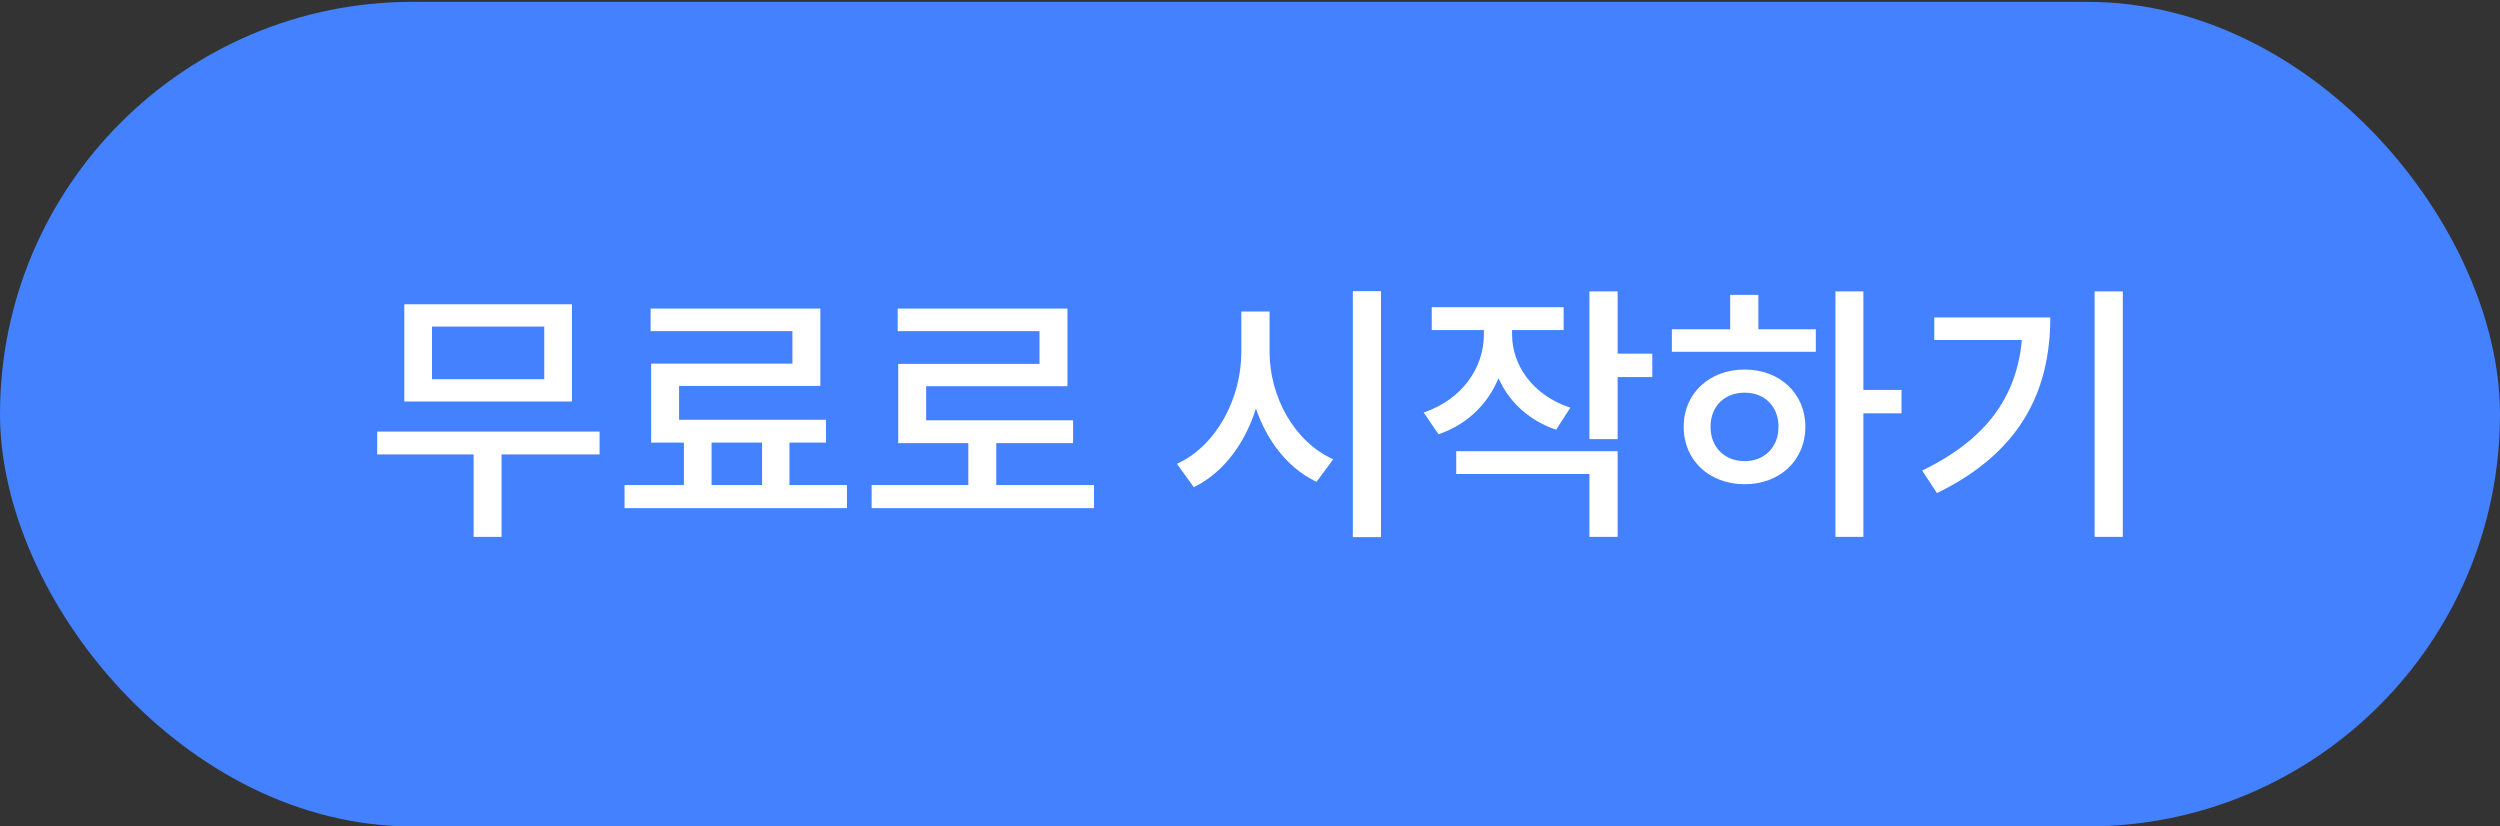 <svg width="121" height="40" viewBox="0 0 121 40" fill="none" xmlns="http://www.w3.org/2000/svg">
<rect x="0" y="0" width="121" height="40" fill="#333333" stroke="none"/>
<rect y="0.09" width="121" height="39.908" rx="19.954" fill="#4381FF"/>
<path d="M18.256 20.889H29.02V21.994H18.256V20.889ZM22.923 21.578H24.275V25.985H22.923V21.578ZM19.569 14.727H27.681V19.433H19.569V14.727ZM26.342 15.806H20.908V18.354H26.342V15.806Z" fill="white"/>
<path d="M33.101 21.045H34.44V23.918H33.101V21.045ZM36.884 21.032H38.21V23.905H36.884V21.032ZM30.228 23.476H40.992V24.594H30.228V23.476ZM31.489 14.935H39.705V18.679H32.867V20.902H31.515V17.6H38.353V16.027H31.489V14.935ZM31.515 20.317H39.978V21.422H31.515V20.317Z" fill="white"/>
<path d="M42.187 23.476H52.951V24.594H42.187V23.476ZM46.867 21.058H48.219V23.931H46.867V21.058ZM43.448 14.935H51.664V18.692H44.826V20.902H43.474V17.613H50.312V16.027H43.448V14.935ZM43.474 20.343H51.937V21.448H43.474V20.343Z" fill="white"/>
<path d="M60.081 15.078H61.2V17.028C61.2 19.901 59.913 22.54 57.781 23.58L56.962 22.449C58.859 21.591 60.081 19.303 60.081 17.028V15.078ZM60.342 15.078H61.447V17.028C61.447 19.212 62.656 21.396 64.528 22.228L63.721 23.32C61.629 22.332 60.342 19.797 60.342 17.028V15.078ZM65.477 14.09H66.841V25.998H65.477V14.09Z" fill="white"/>
<path d="M71.82 15.325H72.938V16.183C72.938 18.393 71.728 20.304 69.623 21.019L68.907 19.966C70.779 19.329 71.82 17.795 71.82 16.183V15.325ZM72.079 15.325H73.184V16.183C73.184 17.678 74.186 19.134 76.005 19.732L75.317 20.798C73.237 20.096 72.079 18.263 72.079 16.183V15.325ZM69.297 14.87H75.68V15.975H69.297V14.87ZM76.928 14.103H78.293V21.253H76.928V14.103ZM77.916 17.119H79.971V18.25H77.916V17.119ZM70.481 21.838H78.293V25.985H76.928V22.943H70.481V21.838Z" fill="white"/>
<path d="M88.835 14.103H90.188V25.985H88.835V14.103ZM89.876 18.874H92.034V20.005H89.876V18.874ZM80.918 15.936H87.886V17.028H80.918V15.936ZM84.442 17.886C86.132 17.886 87.379 19.03 87.379 20.655C87.379 22.293 86.132 23.437 84.442 23.437C82.739 23.437 81.49 22.293 81.49 20.655C81.49 19.03 82.739 17.886 84.442 17.886ZM84.442 19.004C83.48 19.004 82.79 19.654 82.79 20.655C82.79 21.656 83.48 22.319 84.442 22.319C85.391 22.319 86.079 21.656 86.079 20.655C86.079 19.654 85.391 19.004 84.442 19.004ZM83.74 14.272H85.105V16.391H83.74V14.272Z" fill="white"/>
<path d="M101.379 14.103H102.744V25.985H101.379V14.103ZM97.895 15.364H99.234C99.234 18.887 97.83 21.877 93.748 23.866L93.033 22.774C96.452 21.123 97.895 18.77 97.895 15.598V15.364ZM93.618 15.364H98.506V16.456H93.618V15.364Z" fill="white"/>
</svg>
